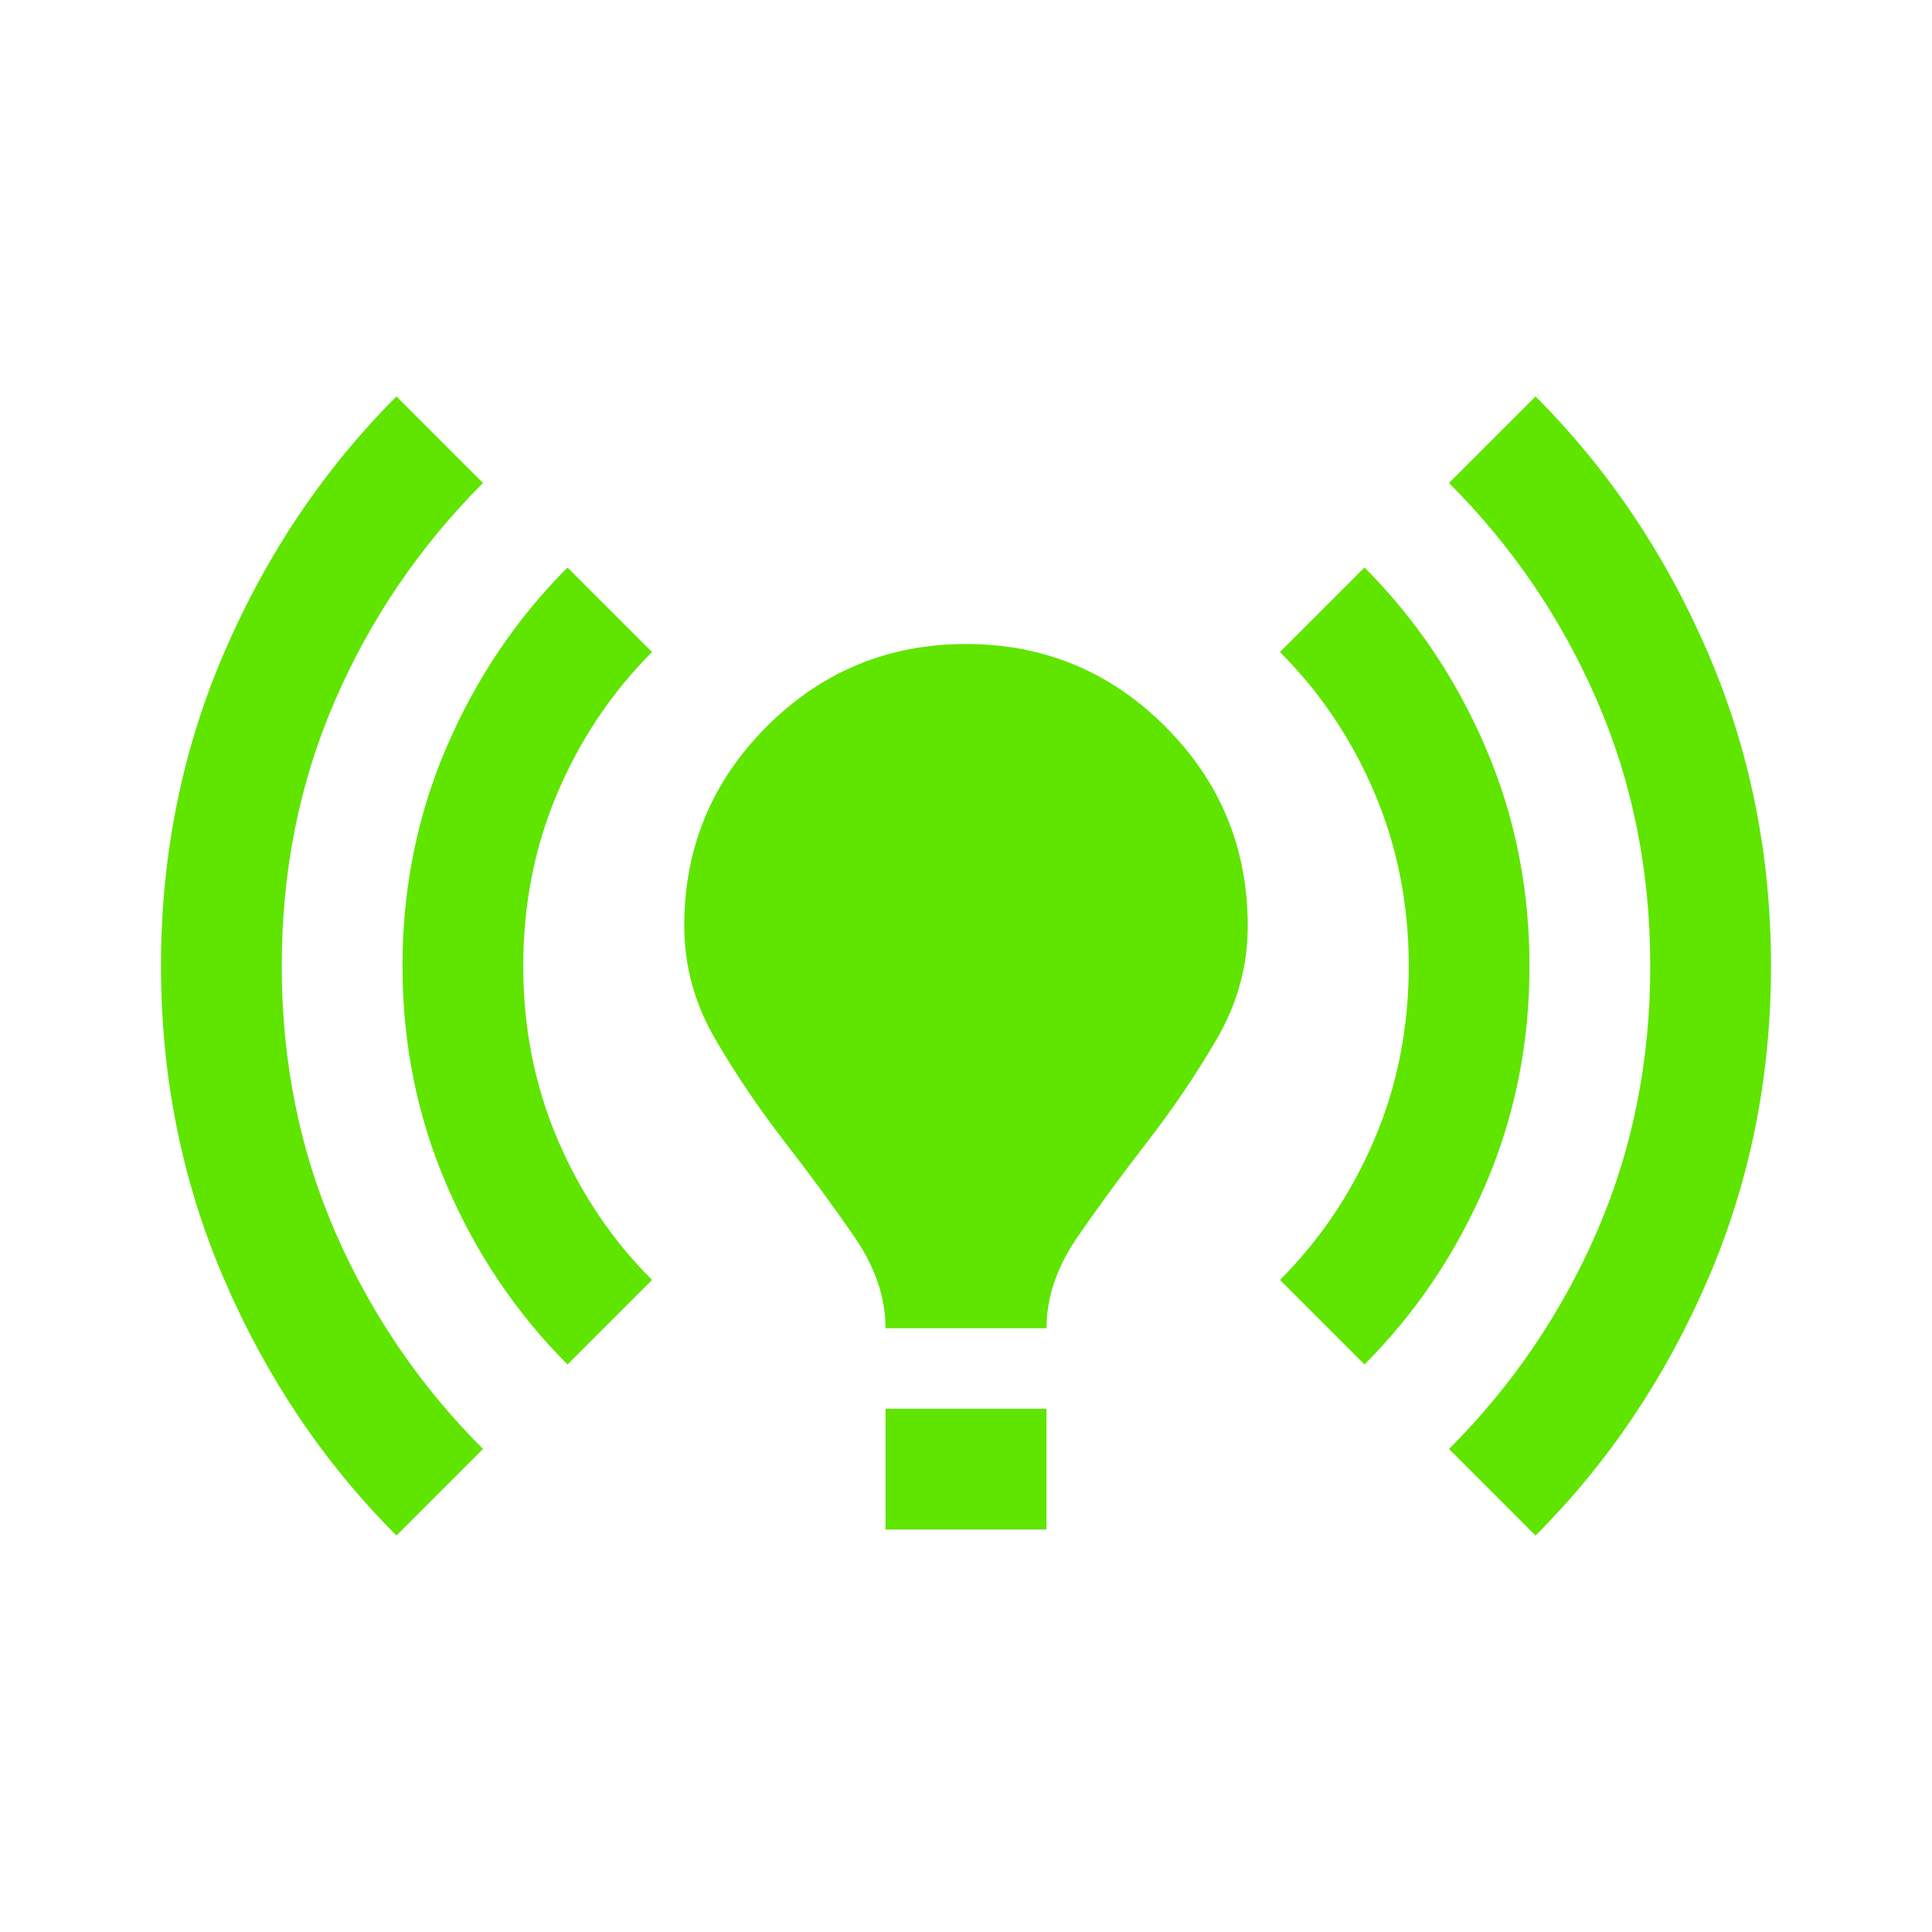 <svg width="48" height="48" viewBox="0 0 48 48" fill="none" xmlns="http://www.w3.org/2000/svg">
<mask id="mask0_8623_1517" style="mask-type:alpha" maskUnits="userSpaceOnUse" x="0" y="0" width="48" height="48">
<rect width="48" height="48" fill="#D9D9D9"/>
</mask>
<g mask="url(#mask0_8623_1517)">
<path d="M9.85 38.15C8.05 36.35 6.625 34.233 5.575 31.8C4.525 29.367 4 26.767 4 24C4 21.233 4.525 18.633 5.575 16.2C6.625 13.767 8.05 11.65 9.85 9.85L12 12C10.433 13.567 9.208 15.367 8.325 17.4C7.442 19.433 7 21.633 7 24C7 26.367 7.442 28.567 8.325 30.6C9.208 32.633 10.433 34.433 12 36L9.85 38.15ZM14.1 33.9C12.833 32.633 11.833 31.15 11.1 29.45C10.367 27.75 10 25.933 10 24C10 22.067 10.367 20.25 11.1 18.55C11.833 16.85 12.833 15.367 14.1 14.1L16.2 16.2C15.2 17.2 14.417 18.367 13.85 19.7C13.283 21.033 13 22.467 13 24C13 25.533 13.283 26.967 13.85 28.3C14.417 29.633 15.2 30.8 16.2 31.8L14.1 33.9ZM22 33C22 32.233 21.742 31.475 21.225 30.725C20.708 29.975 20.133 29.192 19.5 28.375C18.867 27.558 18.292 26.708 17.775 25.825C17.258 24.942 17 24 17 23C17 21.067 17.683 19.417 19.05 18.05C20.417 16.683 22.067 16 24 16C25.933 16 27.583 16.683 28.95 18.05C30.317 19.417 31 21.067 31 23C31 24 30.742 24.942 30.225 25.825C29.708 26.708 29.133 27.558 28.5 28.375C27.867 29.192 27.292 29.975 26.775 30.725C26.258 31.475 26 32.233 26 33H22ZM22 38V35H26V38H22ZM33.9 33.9L31.8 31.8C32.8 30.8 33.583 29.633 34.15 28.3C34.717 26.967 35 25.533 35 24C35 22.467 34.717 21.033 34.15 19.7C33.583 18.367 32.8 17.2 31.8 16.2L33.9 14.1C35.167 15.367 36.167 16.85 36.9 18.55C37.633 20.25 38 22.067 38 24C38 25.933 37.633 27.75 36.9 29.45C36.167 31.15 35.167 32.633 33.9 33.9ZM38.15 38.15L36 36C37.567 34.433 38.792 32.633 39.675 30.6C40.558 28.567 41 26.367 41 24C41 21.633 40.558 19.433 39.675 17.4C38.792 15.367 37.567 13.567 36 12L38.15 9.85C39.95 11.65 41.375 13.767 42.425 16.2C43.475 18.633 44 21.233 44 24C44 26.767 43.475 29.367 42.425 31.8C41.375 34.233 39.95 36.35 38.15 38.15Z" fill="#5FE500"/>
</g>
</svg>
